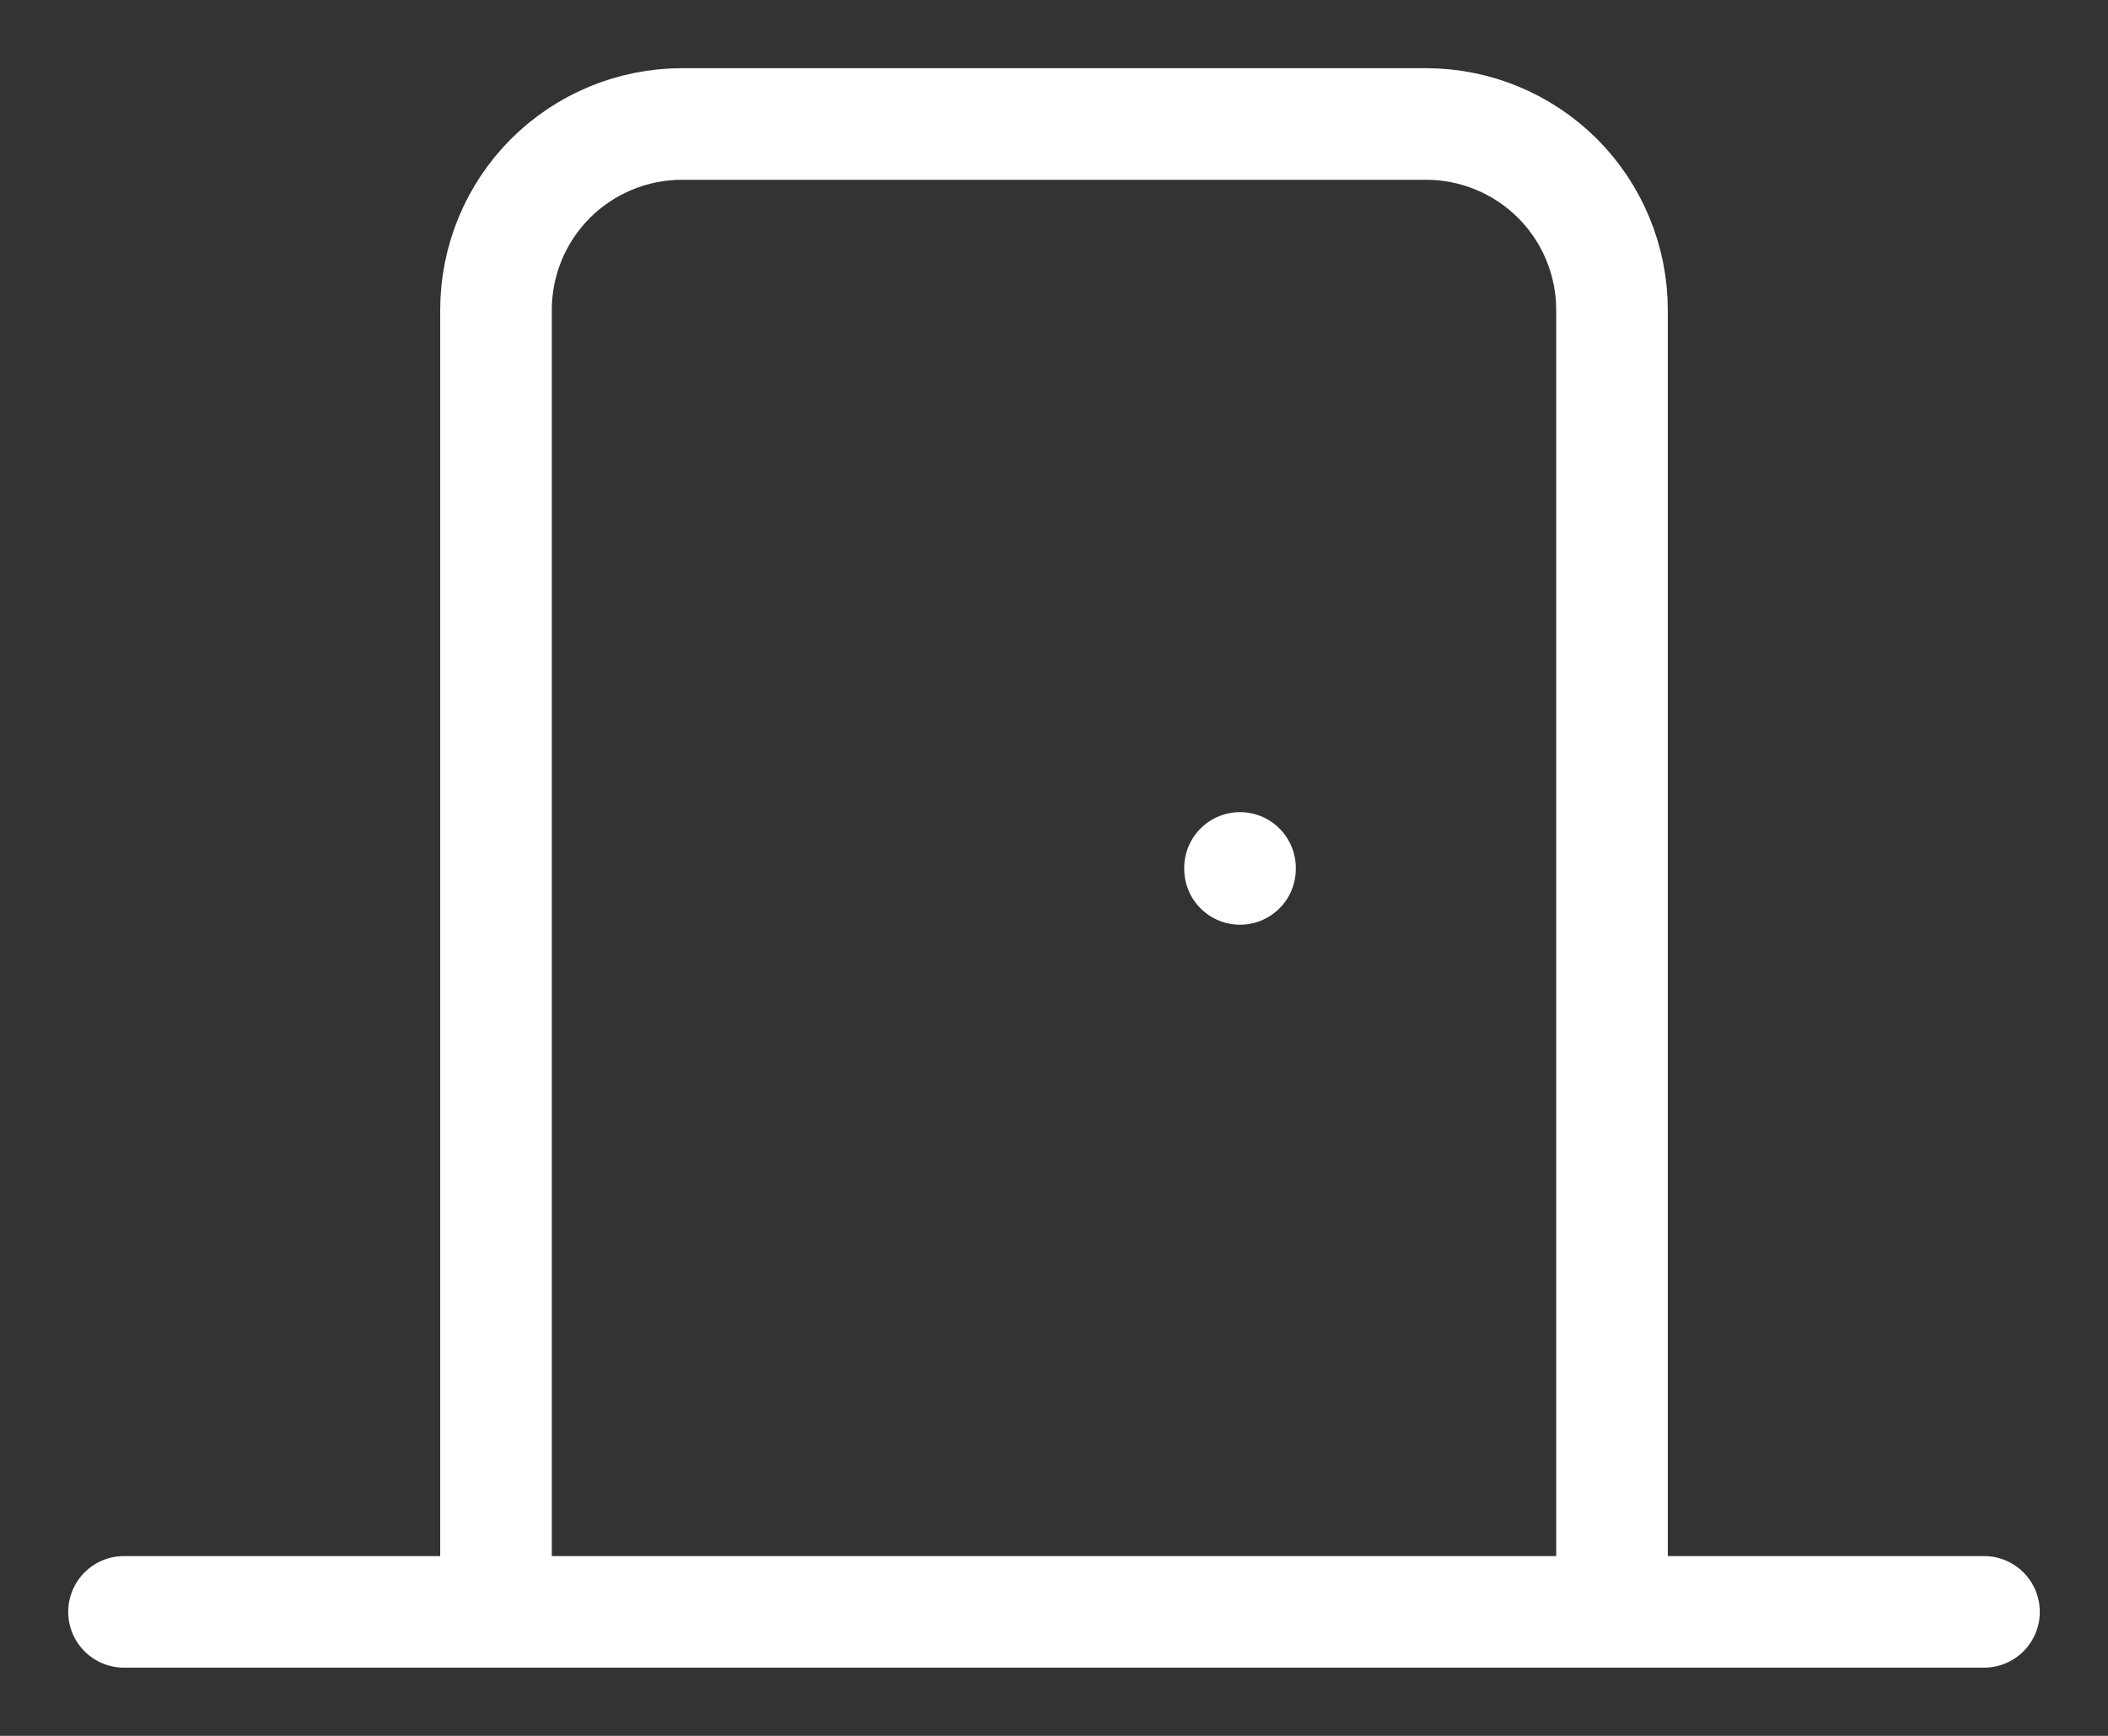 <?xml version="1.0" encoding="UTF-8"?>
<svg xmlns="http://www.w3.org/2000/svg" width="17" height="14" viewBox="0 0 17 14" fill="none">
  <rect x="0" y="0" width="17" height="14" fill="#333333" stroke="none"/>
  <path d="M13 13V2.5C13 2.102 12.842 1.721 12.561 1.439C12.279 1.158 11.898 1 11.5 1H5.5C5.102 1 4.721 1.158 4.439 1.439C4.158 1.721 4 2.102 4 2.5V13M1 13H16M10 7V7.008" stroke="white" stroke-width="0.9" stroke-linecap="round" stroke-linejoin="round"></path>
</svg>
